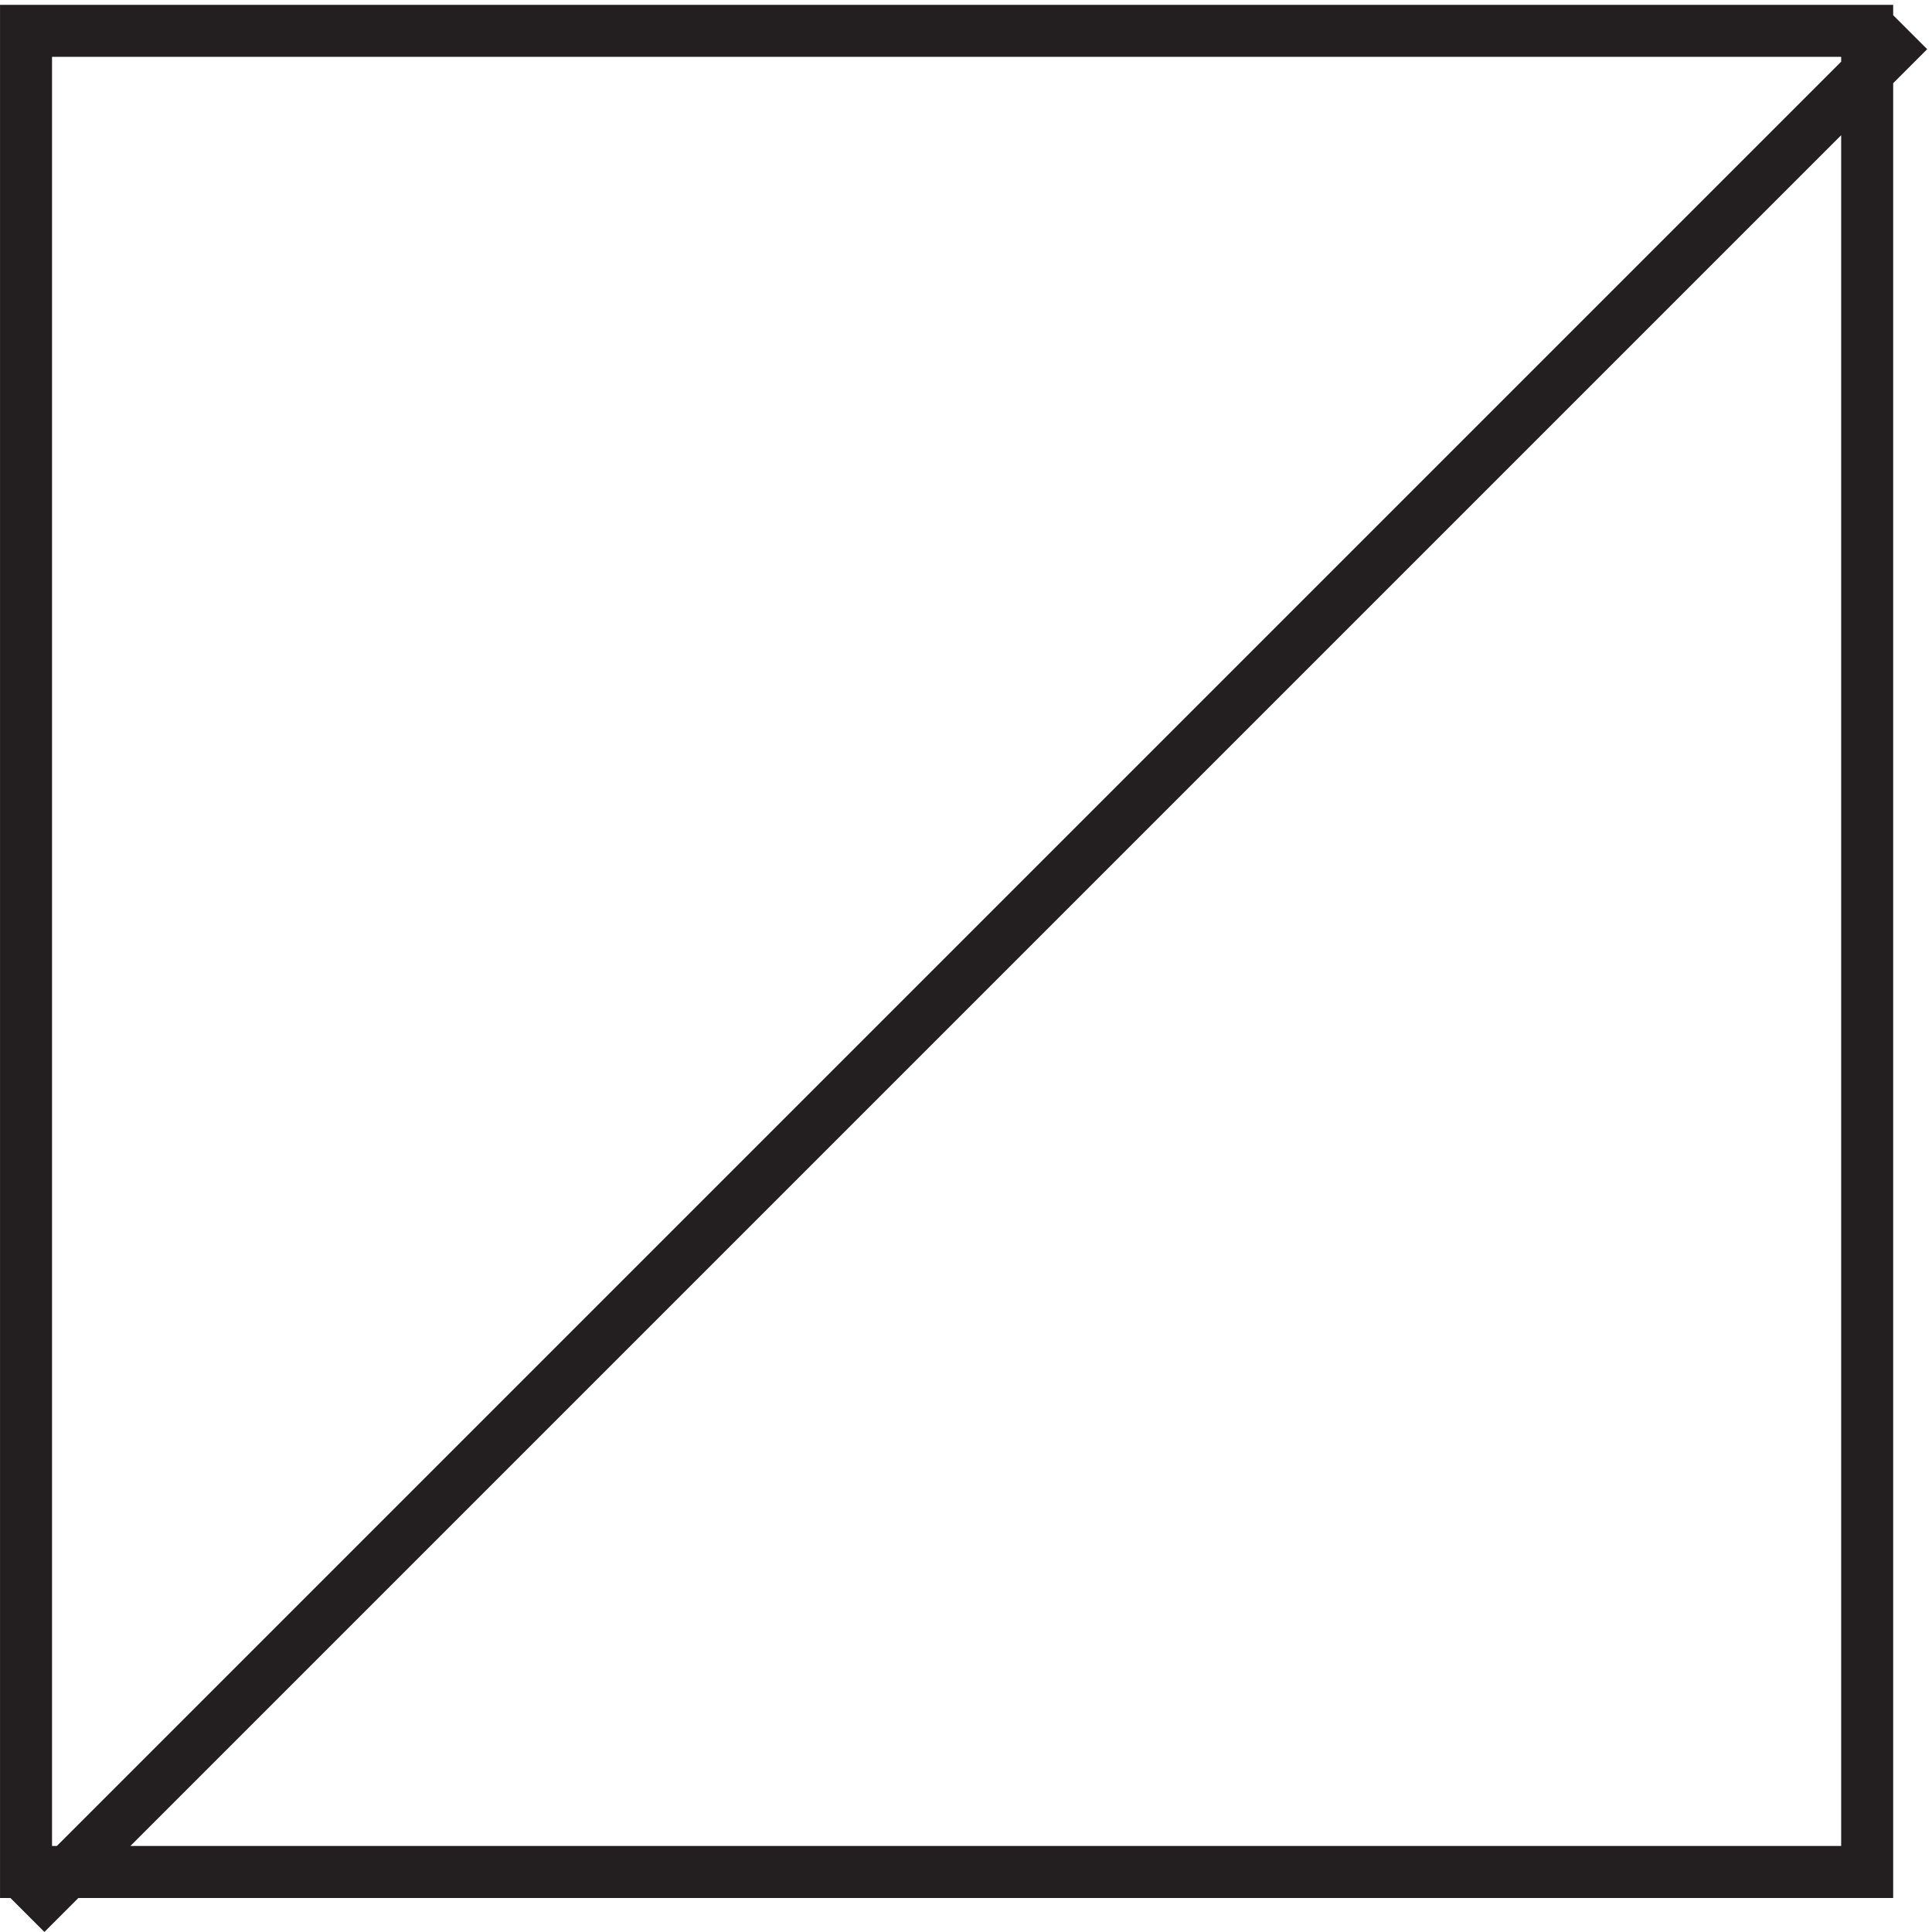 <svg xmlns="http://www.w3.org/2000/svg" xml:space="preserve" width="37.054" height="37.054"><path d="M3.332 274.668h265.5V9.168H3.332Zm271.5 0L3.332 3.168" style="fill:none;stroke:#231f20;stroke-width:7.5;stroke-linecap:butt;stroke-linejoin:miter;stroke-miterlimit:10;stroke-dasharray:none;stroke-opacity:1" transform="matrix(.133 0 0 -.133 .056 37.122)"/></svg>
